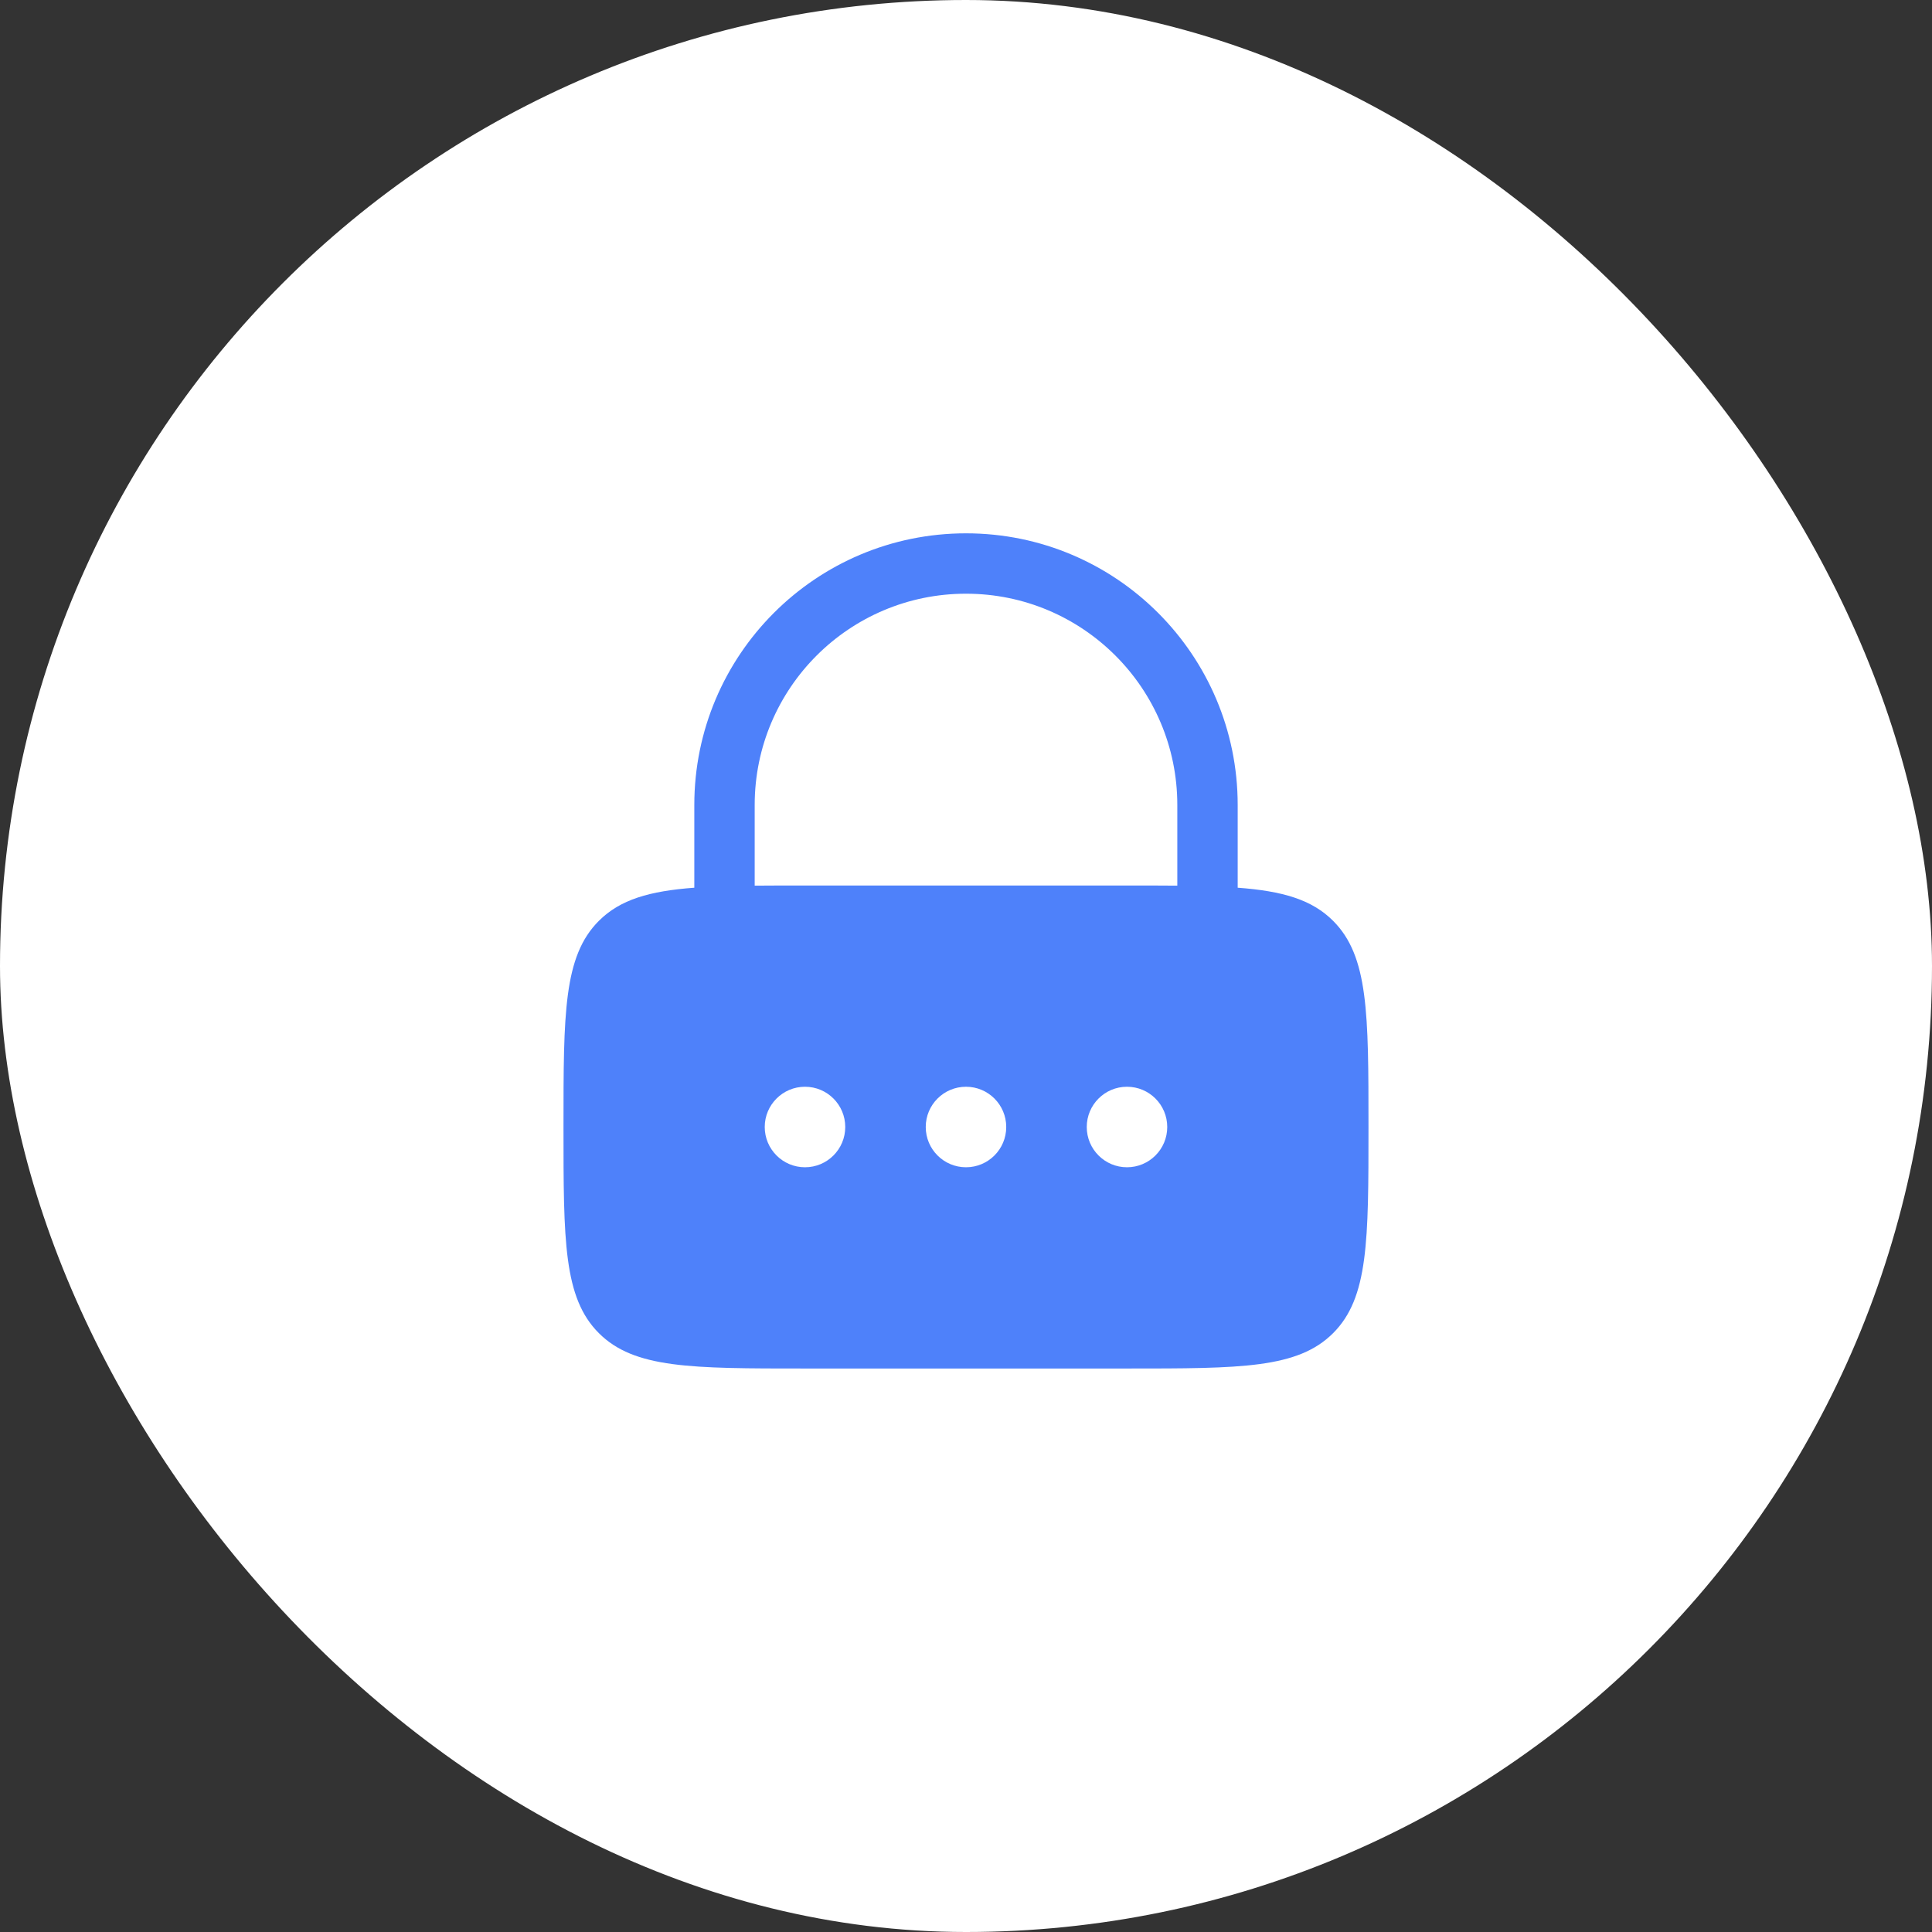 <svg xmlns="http://www.w3.org/2000/svg" width="80" height="80" viewBox="0 0 80 80" fill="none"><rect x="0" y="0" width="80" height="80" fill="#333333" stroke="none"/><rect width="80" height="80" rx="40" fill="white"></rect><path fill-rule="evenodd" clip-rule="evenodd" d="M28.75 36.758V33.334C28.75 27.12 33.786 22.084 40 22.084C46.213 22.084 51.25 27.12 51.25 33.334V36.758C53.108 36.897 54.318 37.247 55.202 38.131C56.666 39.596 56.666 41.953 56.666 46.667C56.666 51.381 56.666 53.738 55.202 55.202C53.737 56.667 51.38 56.667 46.666 56.667H33.333C28.619 56.667 26.262 56.667 24.797 55.202C23.333 53.738 23.333 51.381 23.333 46.667C23.333 41.953 23.333 39.596 24.797 38.131C25.682 37.247 26.892 36.897 28.75 36.758ZM31.25 33.334C31.25 28.501 35.167 24.584 40 24.584C44.832 24.584 48.75 28.501 48.75 33.334V36.673C48.111 36.667 47.419 36.667 46.666 36.667H33.333C32.581 36.667 31.888 36.667 31.25 36.673V33.334ZM33.333 48.334C34.254 48.334 35 47.587 35 46.667C35 45.746 34.254 45 33.333 45C32.413 45 31.666 45.746 31.666 46.667C31.666 47.587 32.413 48.334 33.333 48.334ZM40 48.334C40.92 48.334 41.666 47.587 41.666 46.667C41.666 45.746 40.92 45 40 45C39.079 45 38.333 45.746 38.333 46.667C38.333 47.587 39.079 48.334 40 48.334ZM48.333 46.667C48.333 47.587 47.587 48.334 46.666 48.334C45.746 48.334 45 47.587 45 46.667C45 45.746 45.746 45 46.666 45C47.587 45 48.333 45.746 48.333 46.667Z" fill="#4E81FA"></path></svg>